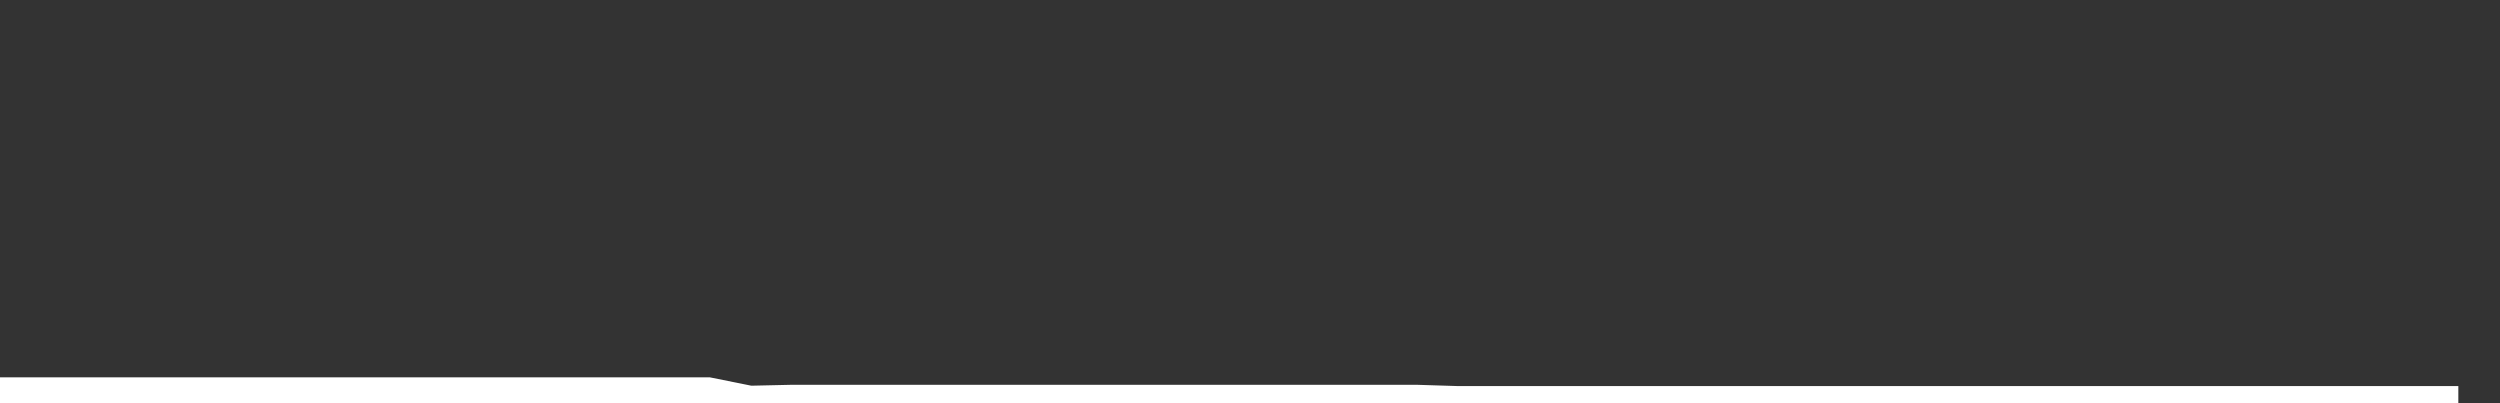 <svg xmlns="http://www.w3.org/2000/svg" width="248" height="40" viewBox="0 0 248 40" shape-rendering="auto"><rect x="0" y="0" width="248" height="40" fill="#333333" stroke="none"/><polyline points="0, 38.932 4.133, 38.932 8.267, 38.932 12.4, 38.932 16.533, 38.932 20.667, 38.932 24.8, 38.932 28.933, 38.932 33.067, 38.932 37.2, 38.932 41.333, 38.932 45.467, 38.932 49.6, 38.932 53.733, 38.932 57.867, 38.932 62, 38.932 66.133, 38.932 70.267, 38.932 74.4, 39.765 78.533, 39.672 82.667, 39.672 86.8, 39.672 90.933, 39.672 95.067, 39.672 99.2, 39.672 103.333, 39.672 107.467, 39.672 111.6, 39.672 115.733, 39.672 119.867, 39.672 124, 39.672 128.133, 39.672 132.267, 39.672 136.4, 39.672 140.533, 39.672 144.667, 39.801 148.8, 39.801 152.933, 39.801 157.067, 39.801 161.2, 39.801 165.333, 39.801 169.467, 39.801 173.6, 39.801 177.733, 39.801 181.867, 39.801 186, 39.801 190.133, 39.801 194.267, 39.801 198.4, 39.801 202.533, 39.801 206.667, 39.801 210.8, 39.801 214.933, 39.801 219.067, 39.801 223.2, 39.801 227.333, 39.801 231.467, 39.801 235.6, 39.801 239.733, 39.801 243.867, 39.801 248" stroke="#fff" stroke-width="3" stroke-opacity="1" fill="none" fill-opacity="0"></polyline></svg>
